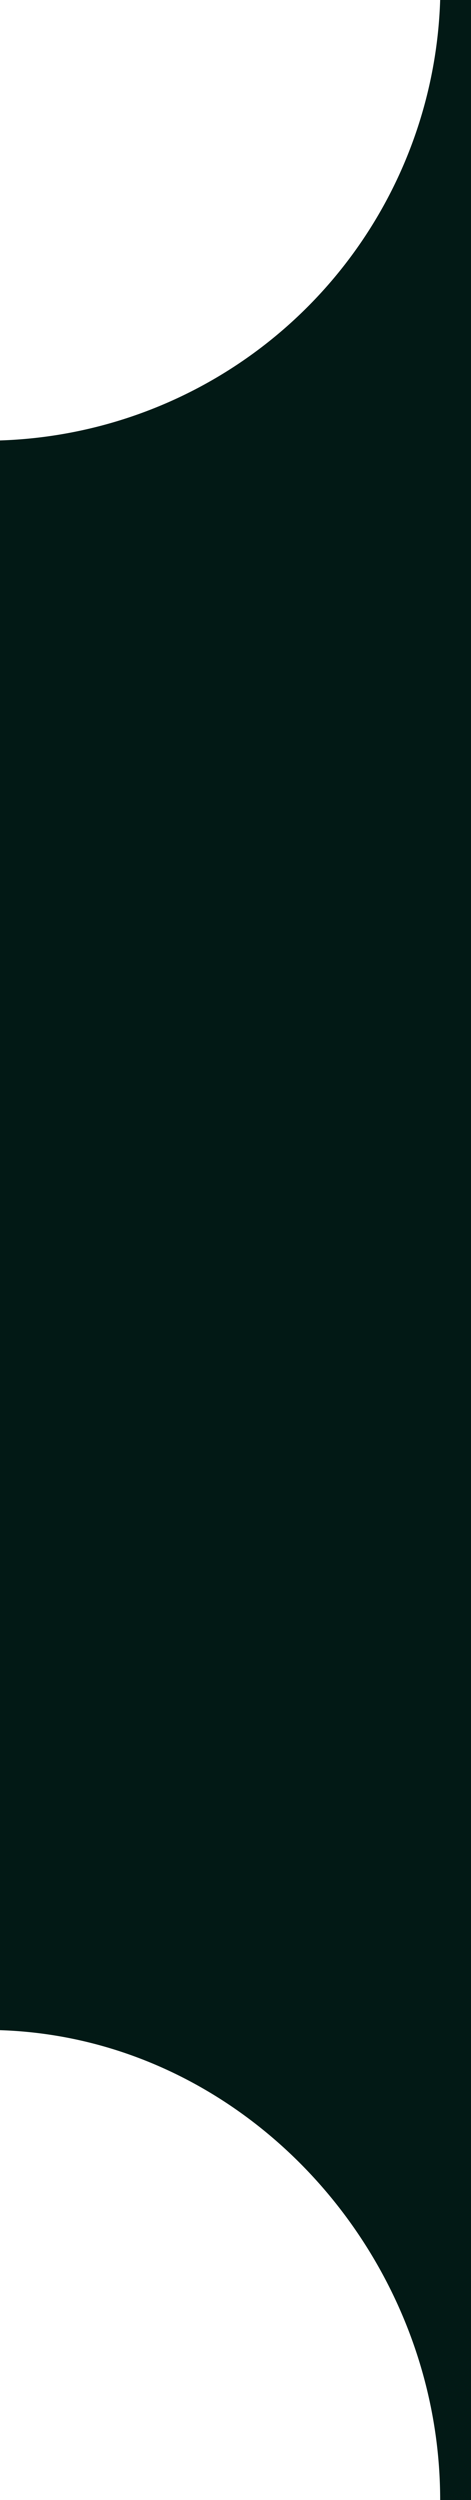 <svg xmlns="http://www.w3.org/2000/svg" width="16.023" height="85" viewBox="0 0 16.023 85">
  <path id="Path_146659" data-name="Path 146659" d="M8.327,0H7.277A15.479,15.479,0,0,1-7.7,14.975v54.05C.629,69.292,7.277,76.608,7.277,85h1.05" transform="translate(7.697)" fill="#021915"/>
</svg>
